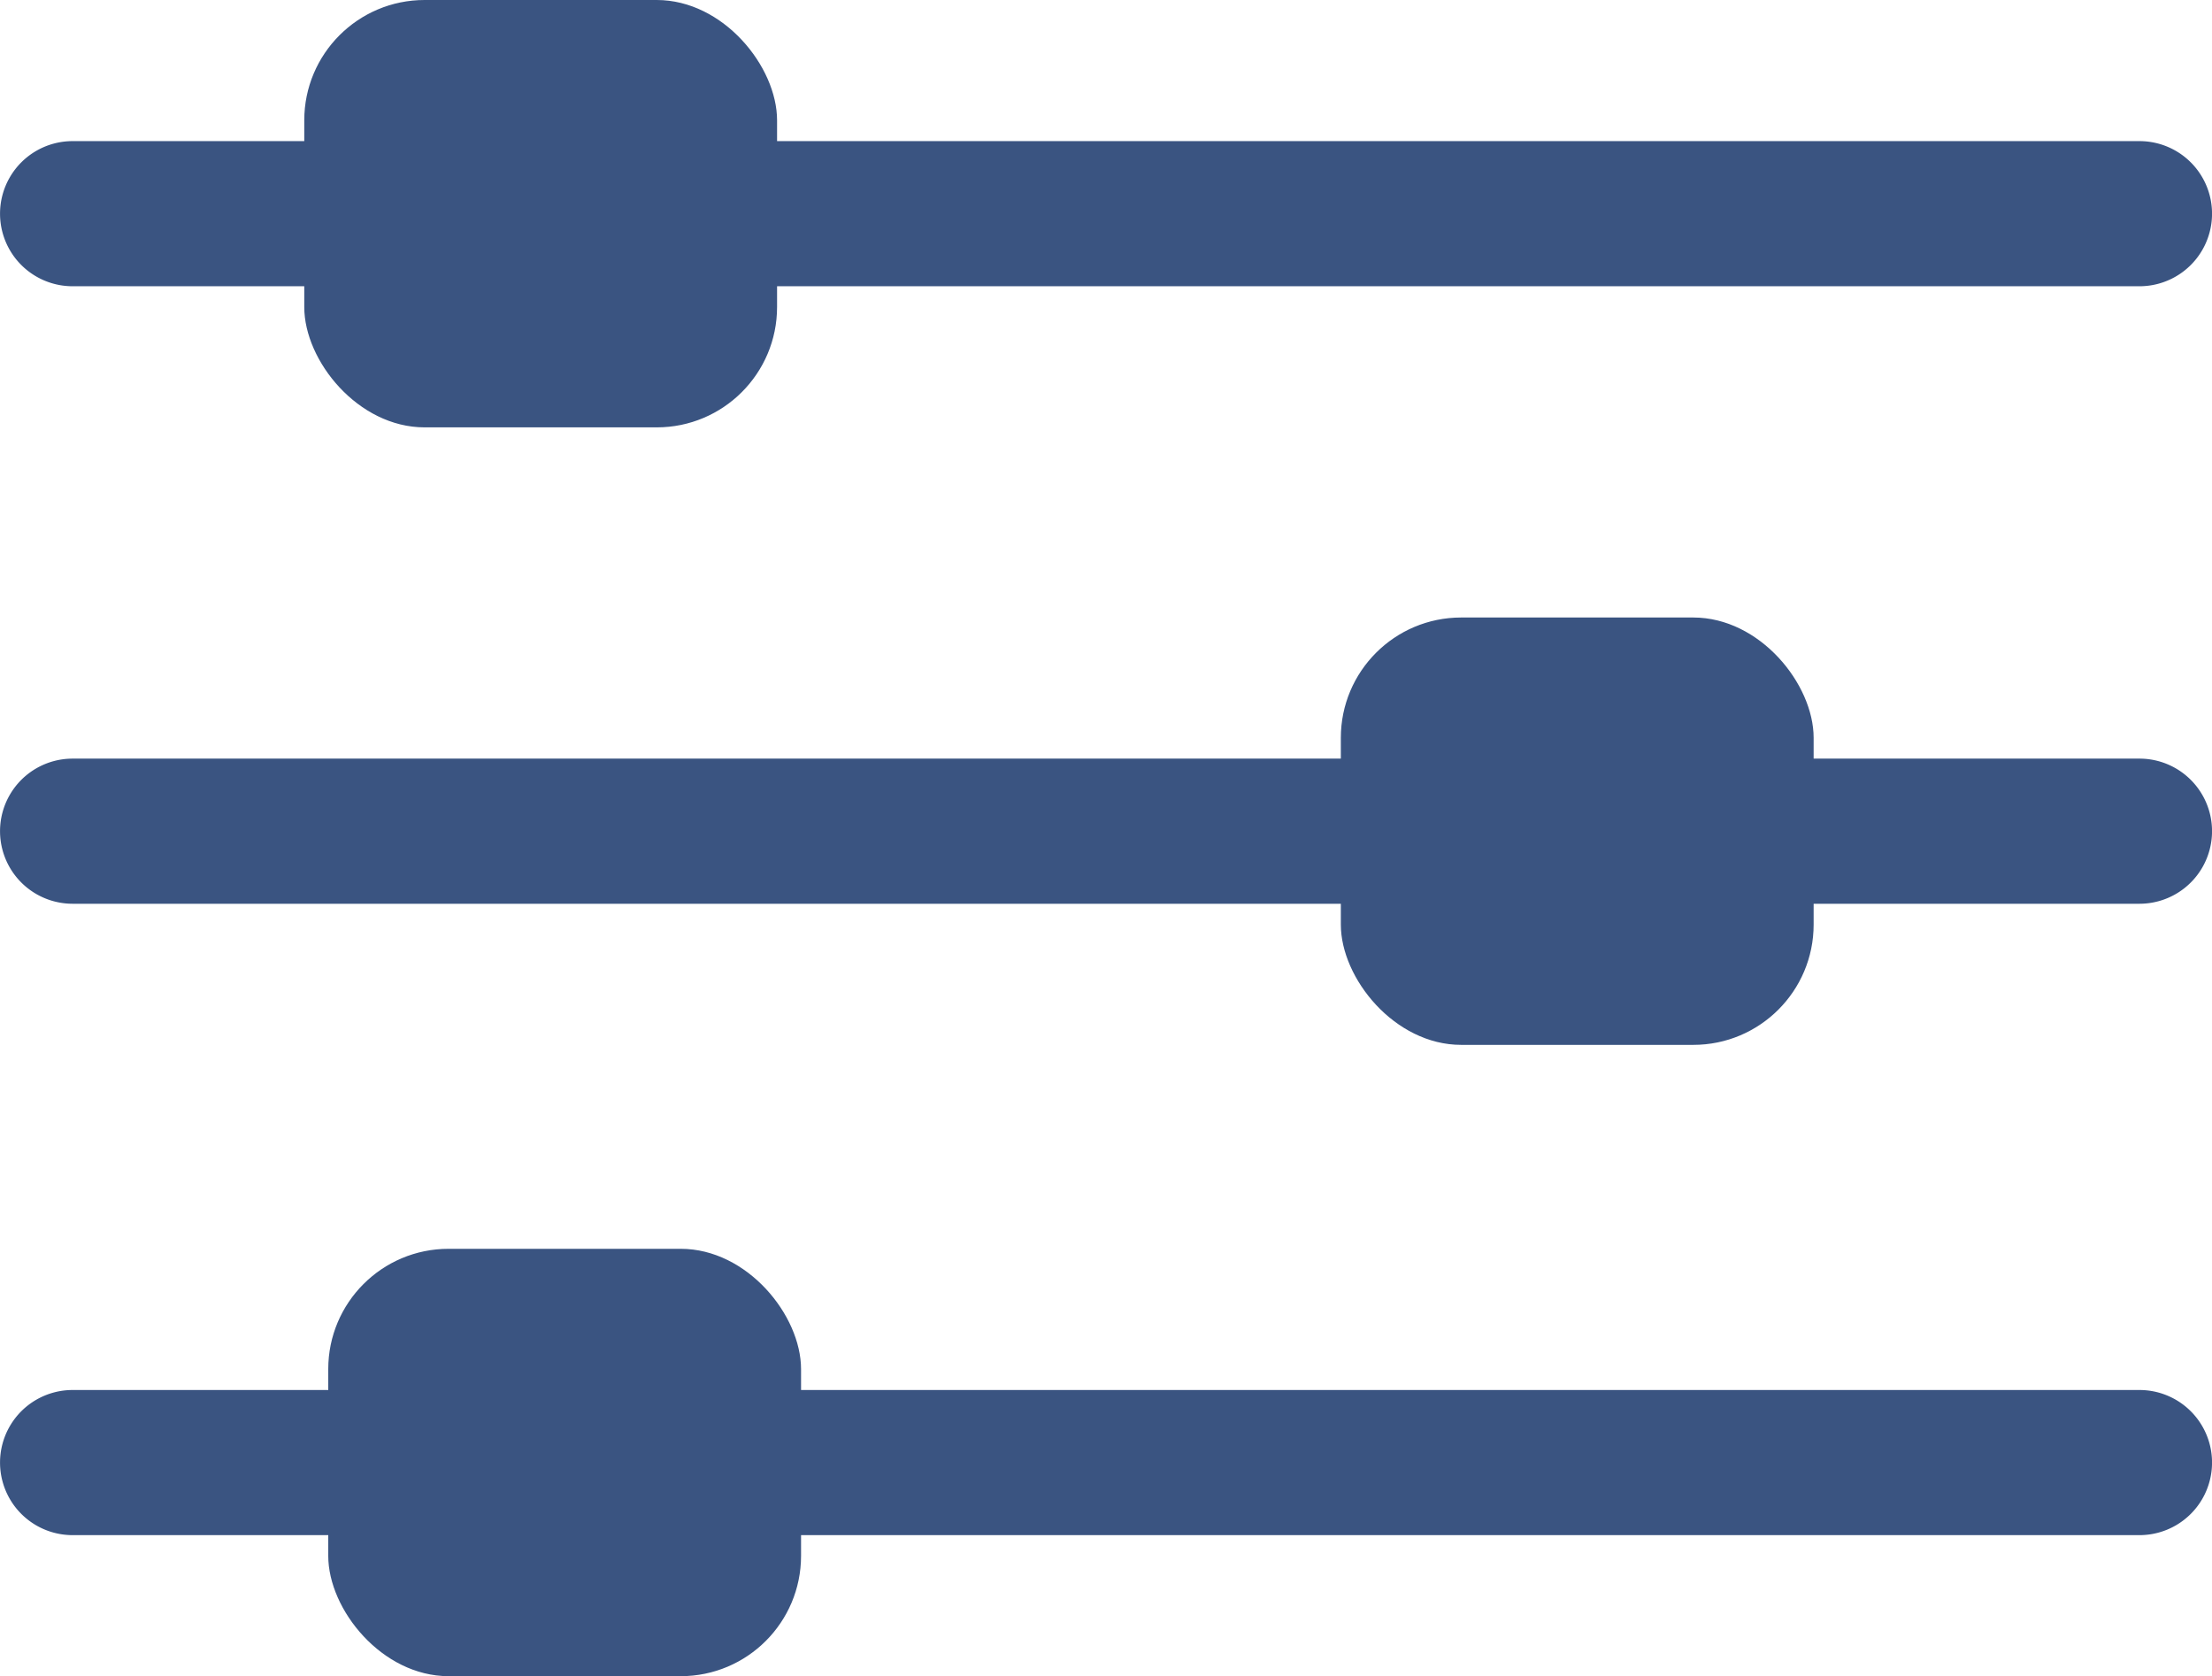 <svg xmlns="http://www.w3.org/2000/svg" width="27.575" height="20.893" viewBox="0 0 27.575 20.893">
    <g id="_1111-01" data-name="1111-01" transform="translate(-68.329 -39.51)">
        <path id="Path_307" data-name="Path 307" d="M95,47.369H69.234a.9.9,0,1,1,0-1.809H95a.9.9,0,0,1,0,1.809Z"
              transform="translate(0 -4.291)" fill="#3a5481"/>
        <path id="Path_308" data-name="Path 308" d="M95,73.839H69.234a.9.9,0,0,1,0-1.809H95a.9.9,0,0,1,0,1.809Z"
              transform="translate(0 -23.064)" fill="#3a5481"/>
        <path id="Path_309" data-name="Path 309" d="M95,100.9H69.234a.9.9,0,0,1,0-1.809H95a.9.9,0,0,1,0,1.809Z"
              transform="translate(0 -42.255)" fill="#3a5481"/>
        <rect id="Rectangle_322" data-name="Rectangle 322" width="5.894" height="5.327" rx="1.5"
              transform="translate(72.122 39.51)" fill="#3a5481"/>
        <rect id="Rectangle_323" data-name="Rectangle 323" width="5.894" height="5.327" rx="1.5"
              transform="translate(85.044 47.207)" fill="#3a5481"/>
        <rect id="Rectangle_324" data-name="Rectangle 324" width="5.894" height="5.327" rx="1.5"
              transform="translate(72.421 55.076)" fill="#3a5481"/>
    </g>
</svg>
